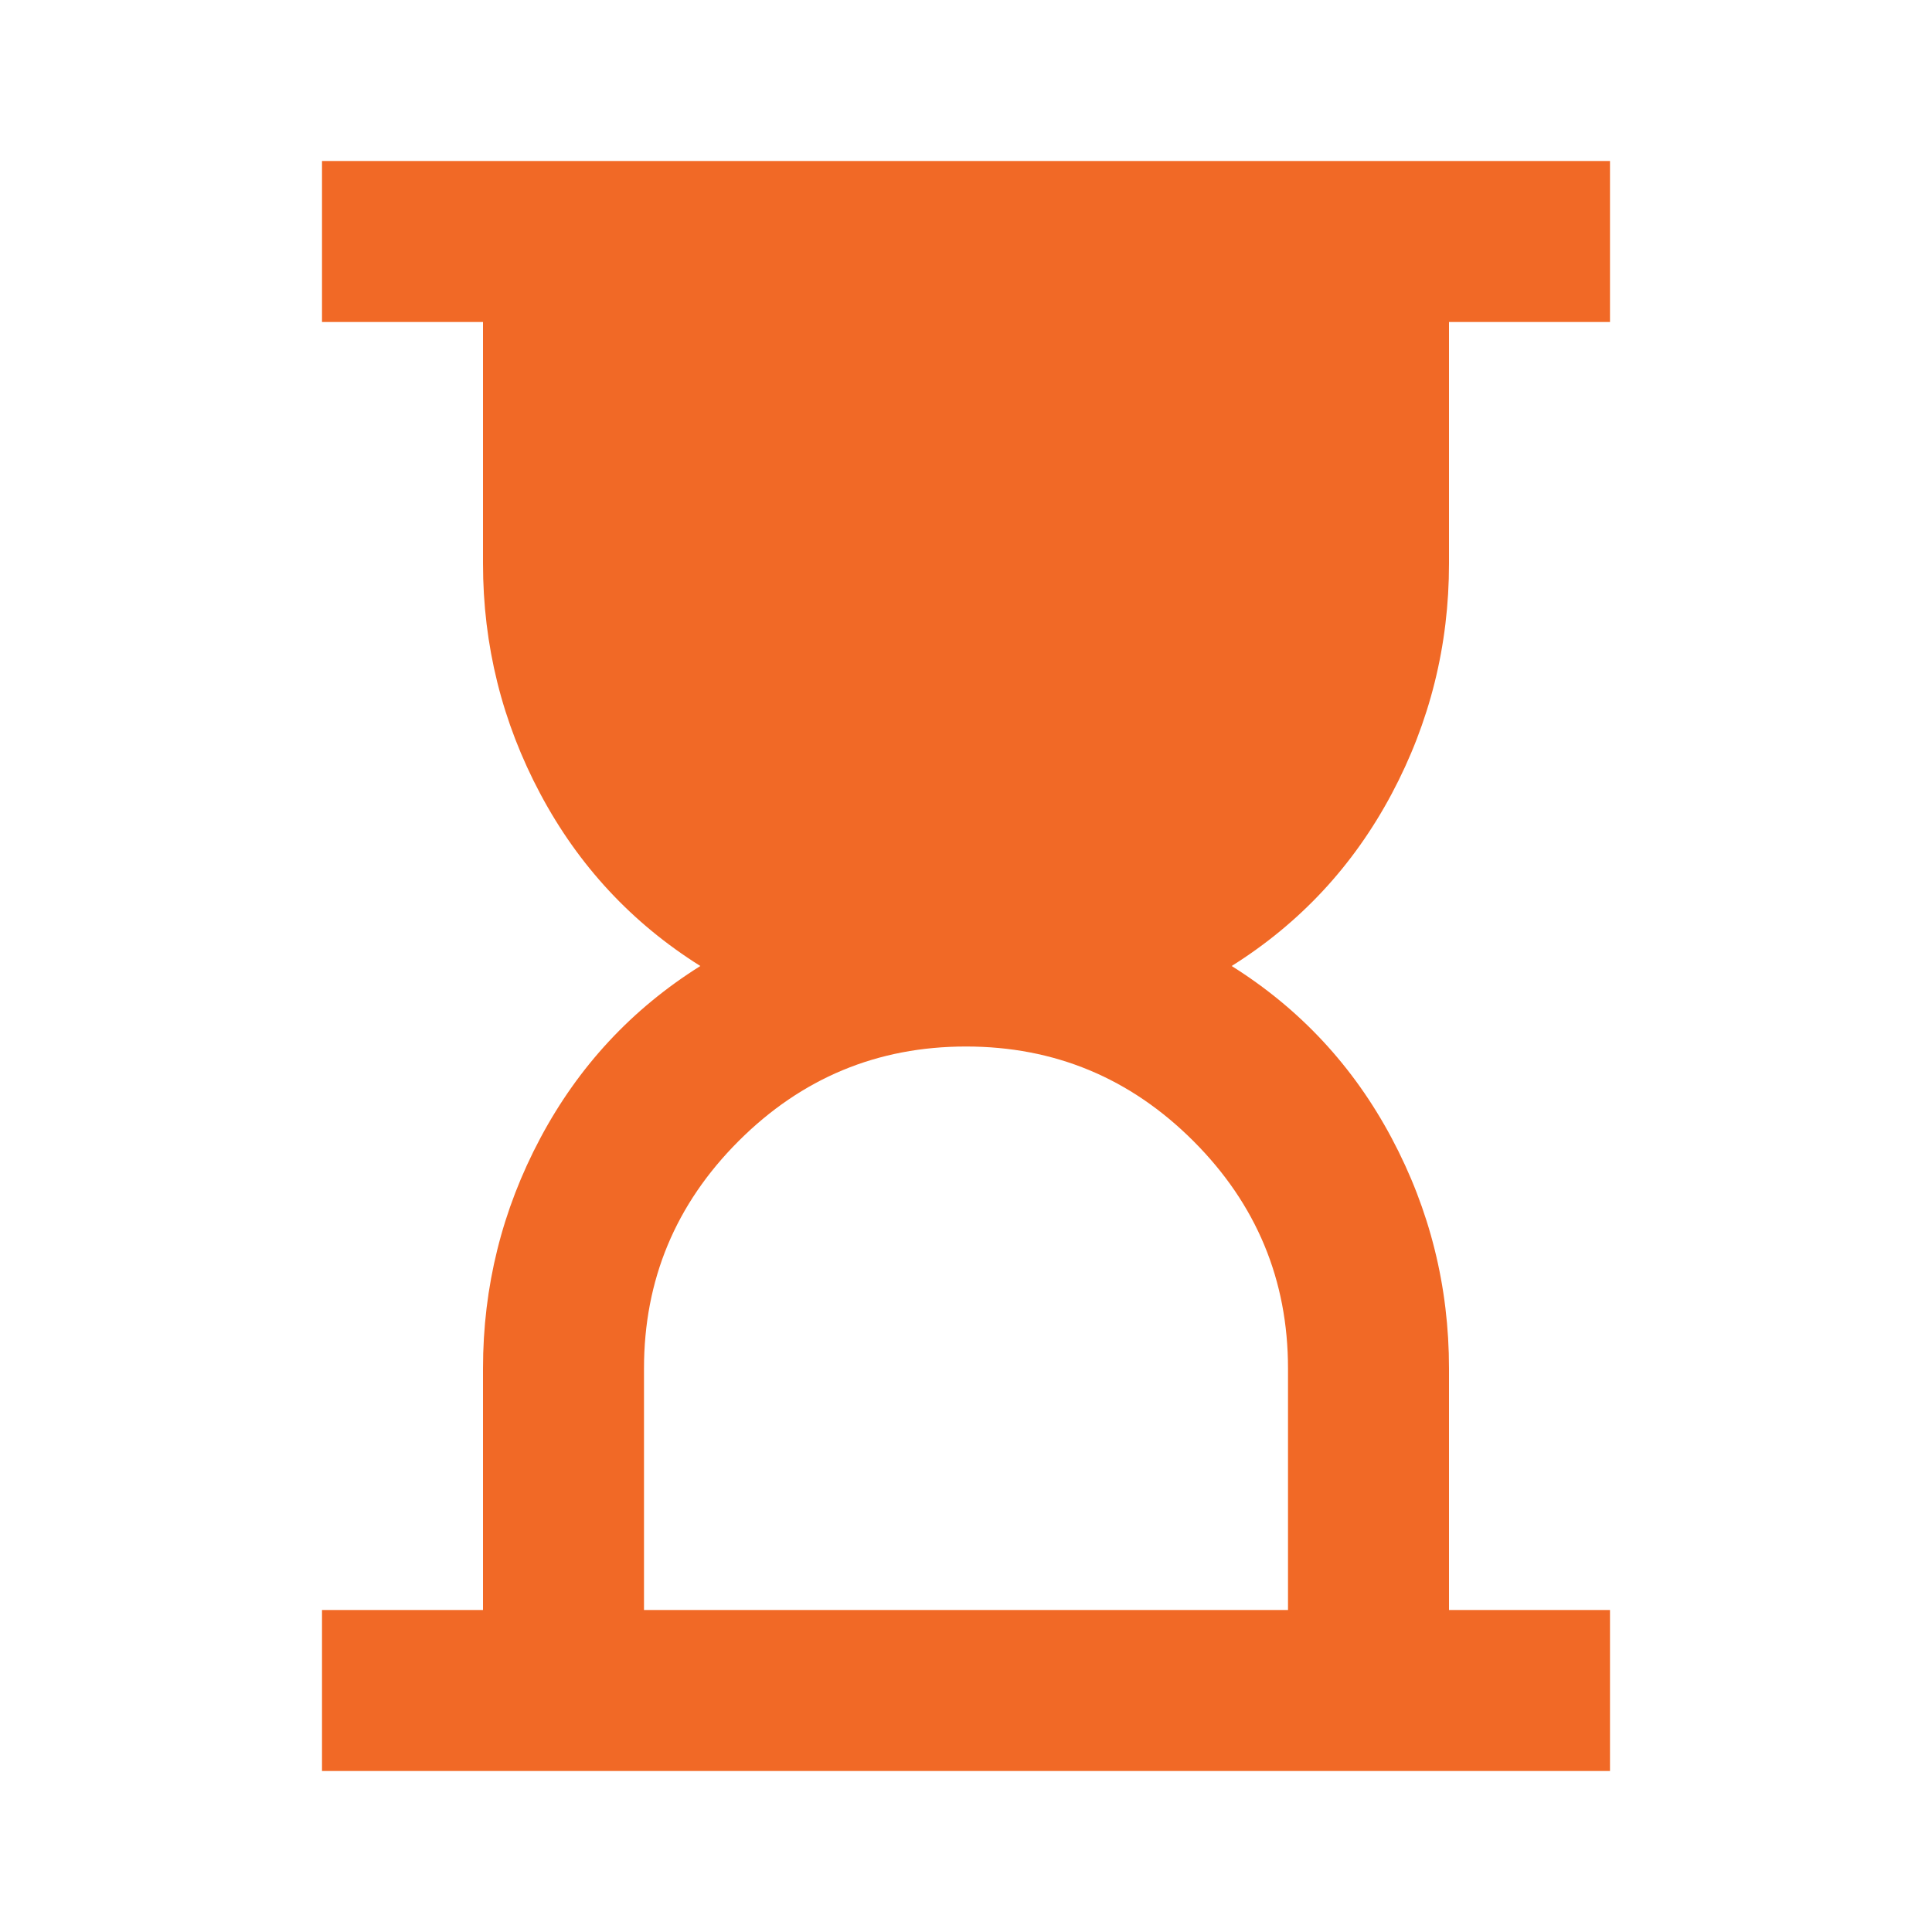 <svg width="100" height="100" viewBox="0 0 100 100" fill="none" xmlns="http://www.w3.org/2000/svg">
<mask id="mask0_825_147" style="mask-type:alpha" maskUnits="userSpaceOnUse" x="0" y="0" width="100" height="100">
<rect width="100" height="100" fill="#D9D9D9"/>
</mask>
<g mask="url(#mask0_825_147)">
<path d="M33.333 83.333H66.667V70.833C66.667 66.25 65.035 62.326 61.771 59.062C58.507 55.799 54.583 54.167 50 54.167C45.417 54.167 41.493 55.799 38.229 59.062C34.965 62.326 33.333 66.25 33.333 70.833V83.333ZM16.667 91.667V83.333H25V70.833C25 66.597 25.99 62.621 27.969 58.906C29.948 55.191 32.708 52.222 36.25 50C32.708 47.778 29.948 44.809 27.969 41.094C25.99 37.379 25 33.403 25 29.167V16.667H16.667V8.333H83.333V16.667H75V29.167C75 33.403 74.01 37.379 72.031 41.094C70.052 44.809 67.292 47.778 63.75 50C67.292 52.222 70.052 55.191 72.031 58.906C74.01 62.621 75 66.597 75 70.833V83.333H83.333V91.667H16.667Z" fill="#F16926"/>
</g>
</svg>
